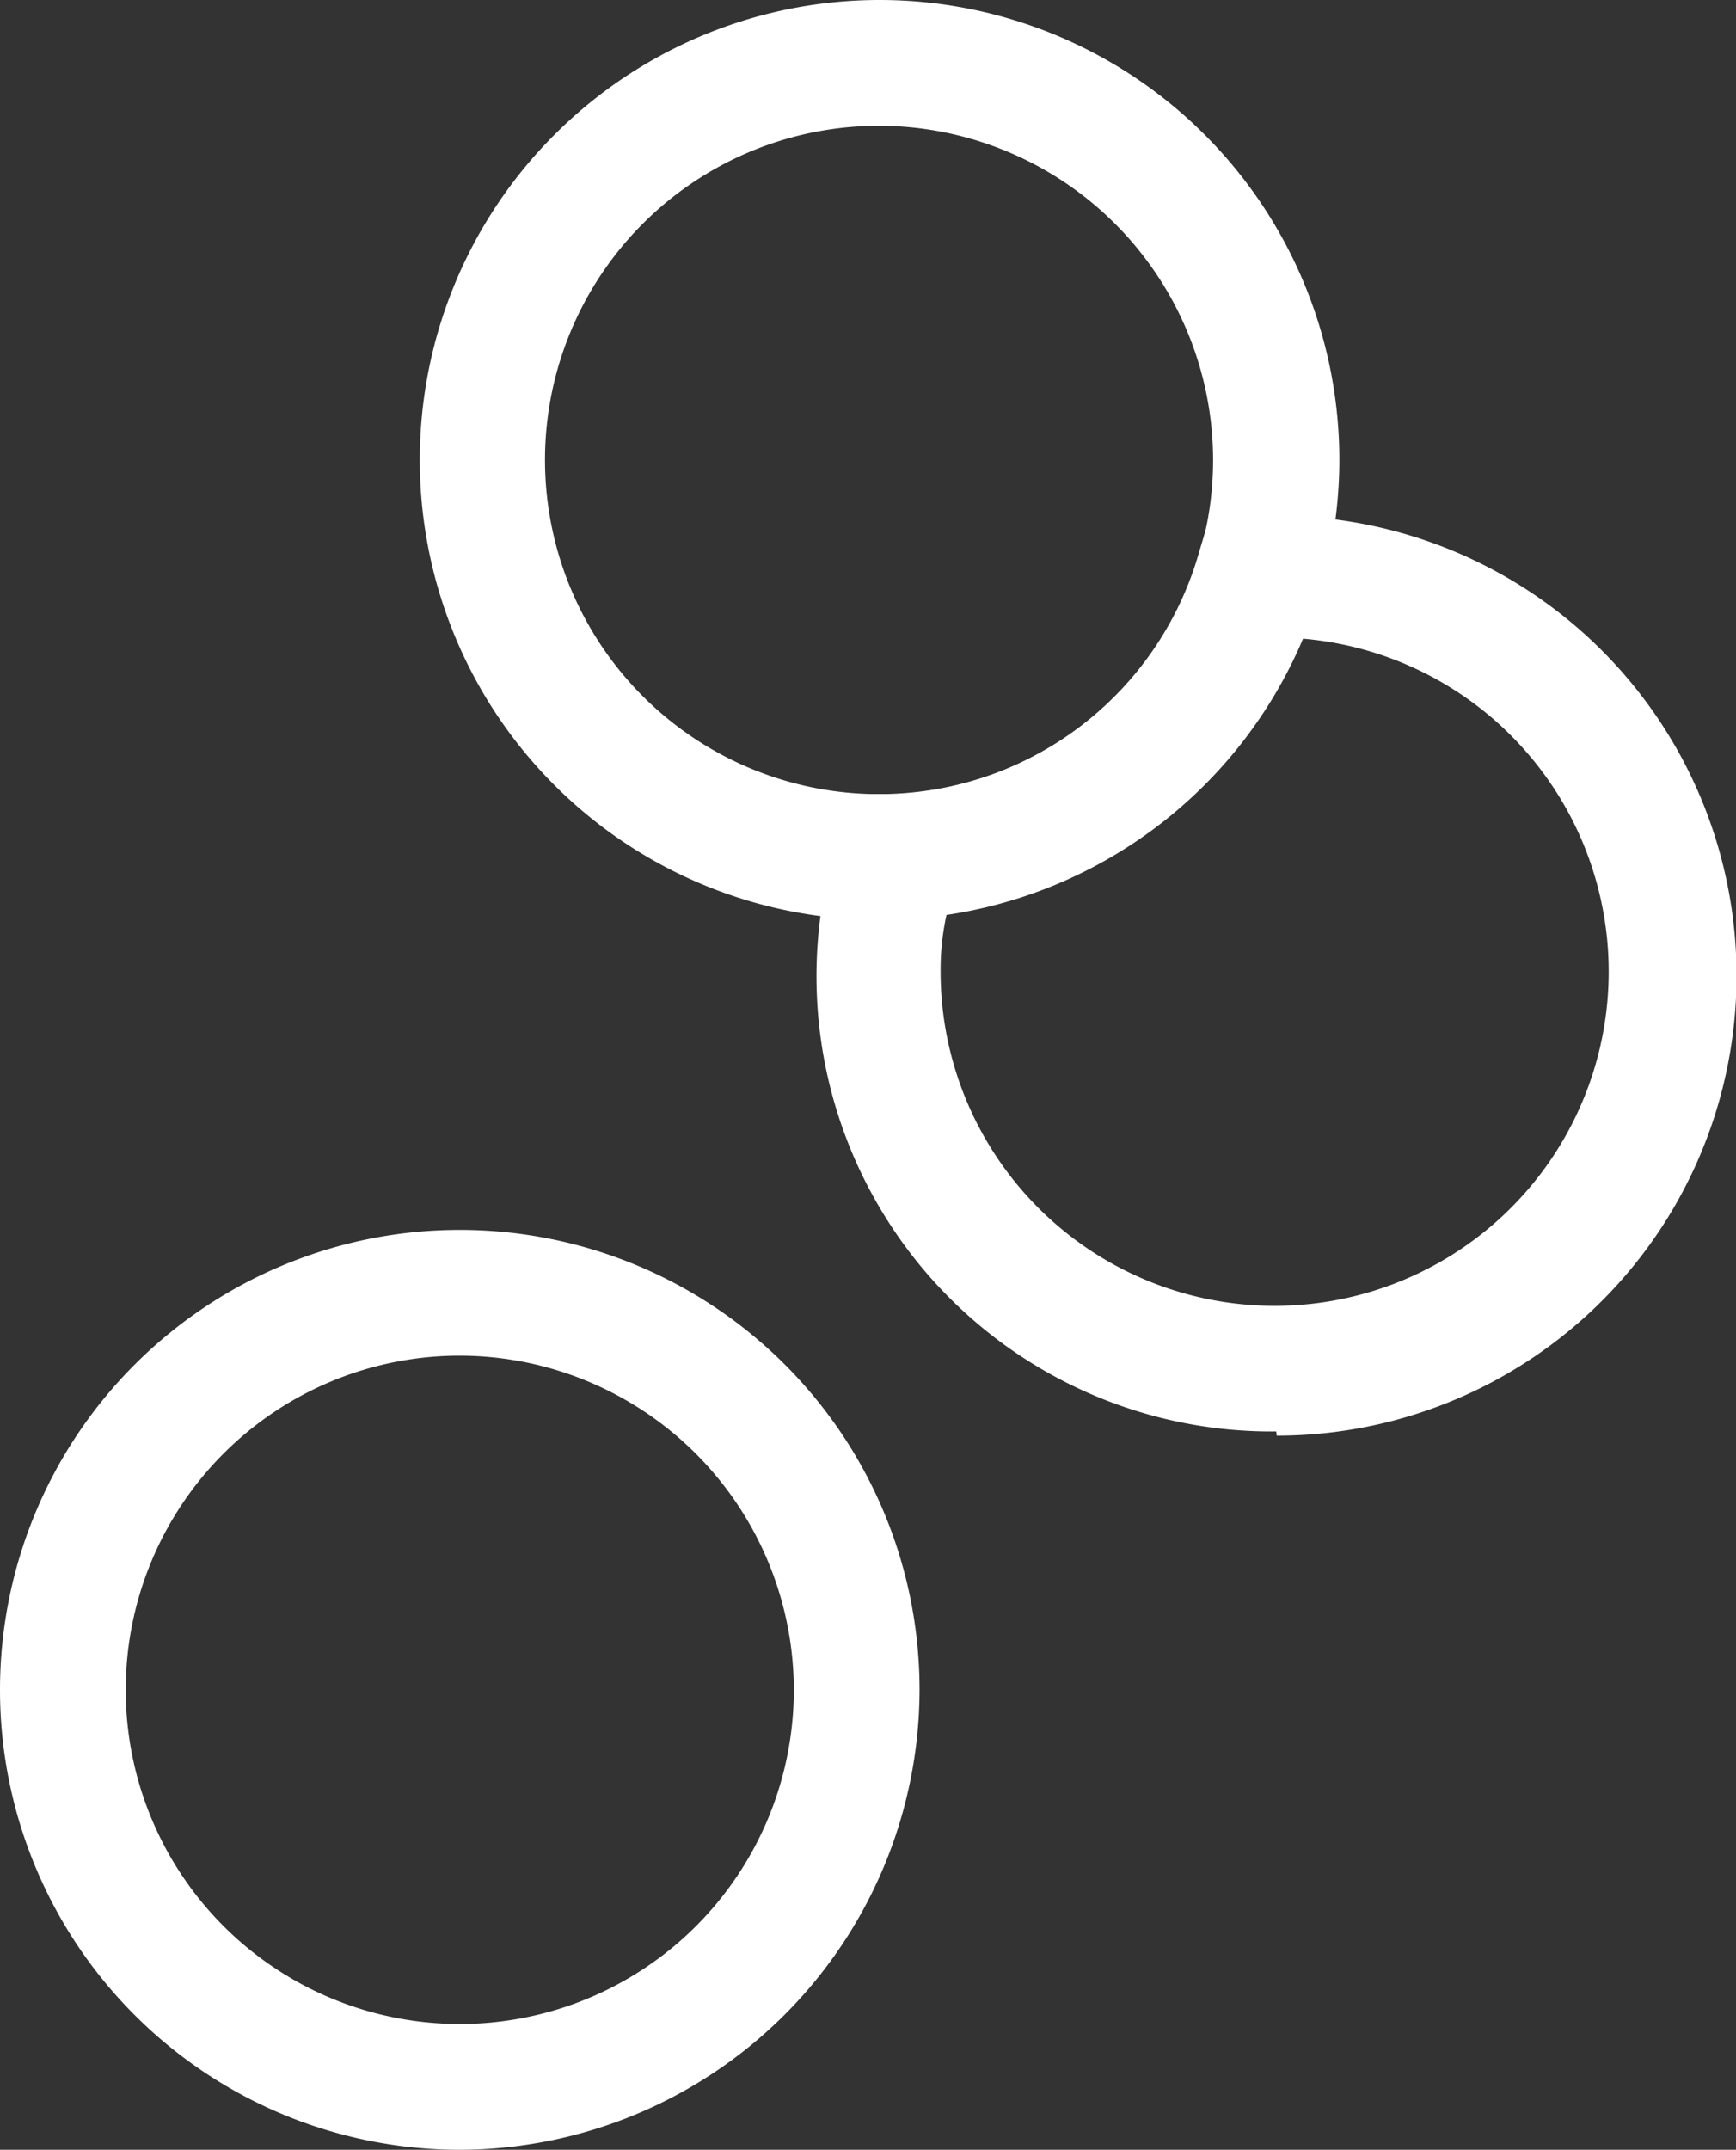 <svg xmlns="http://www.w3.org/2000/svg" width="33" height="40.85" viewBox="0 0 33 40.85">
  <rect x="0" y="0" width="33" height="40.85" fill="#333333" stroke="none"/>
  <title>ball</title>
  <g id="圖層_2" data-name="圖層 2">
    <g id="TEXT">
      <path d="M16.72,17.48a8.74,8.74,0,1,1,8.74-8.74A8.75,8.75,0,0,1,16.72,17.48Zm0-15.09a6.35,6.35,0,1,0,6.34,6.35A6.36,6.36,0,0,0,16.72,2.39Z" fill="#fff"/>
      <path d="M8.74,40.85a8.74,8.74,0,1,1,8.74-8.74A8.76,8.76,0,0,1,8.74,40.85Zm0-15.09a6.35,6.35,0,1,0,6.35,6.35A6.36,6.36,0,0,0,8.74,25.76Z" fill="#fff"/>
      <path d="M24.26,27.2a8.65,8.65,0,0,1-8.32-11.31l.25-.8.84,0a6.34,6.34,0,0,0,5.72-4.45L23,9.8l.84,0a4,4,0,0,1,.43,0,8.74,8.74,0,0,1,0,17.48ZM18,17.35a4.83,4.83,0,0,0-.12,1.11,6.35,6.35,0,1,0,6.81-6.33A8.72,8.72,0,0,1,18,17.35Z" fill="#fff"/>
    </g>
  </g>
</svg>
